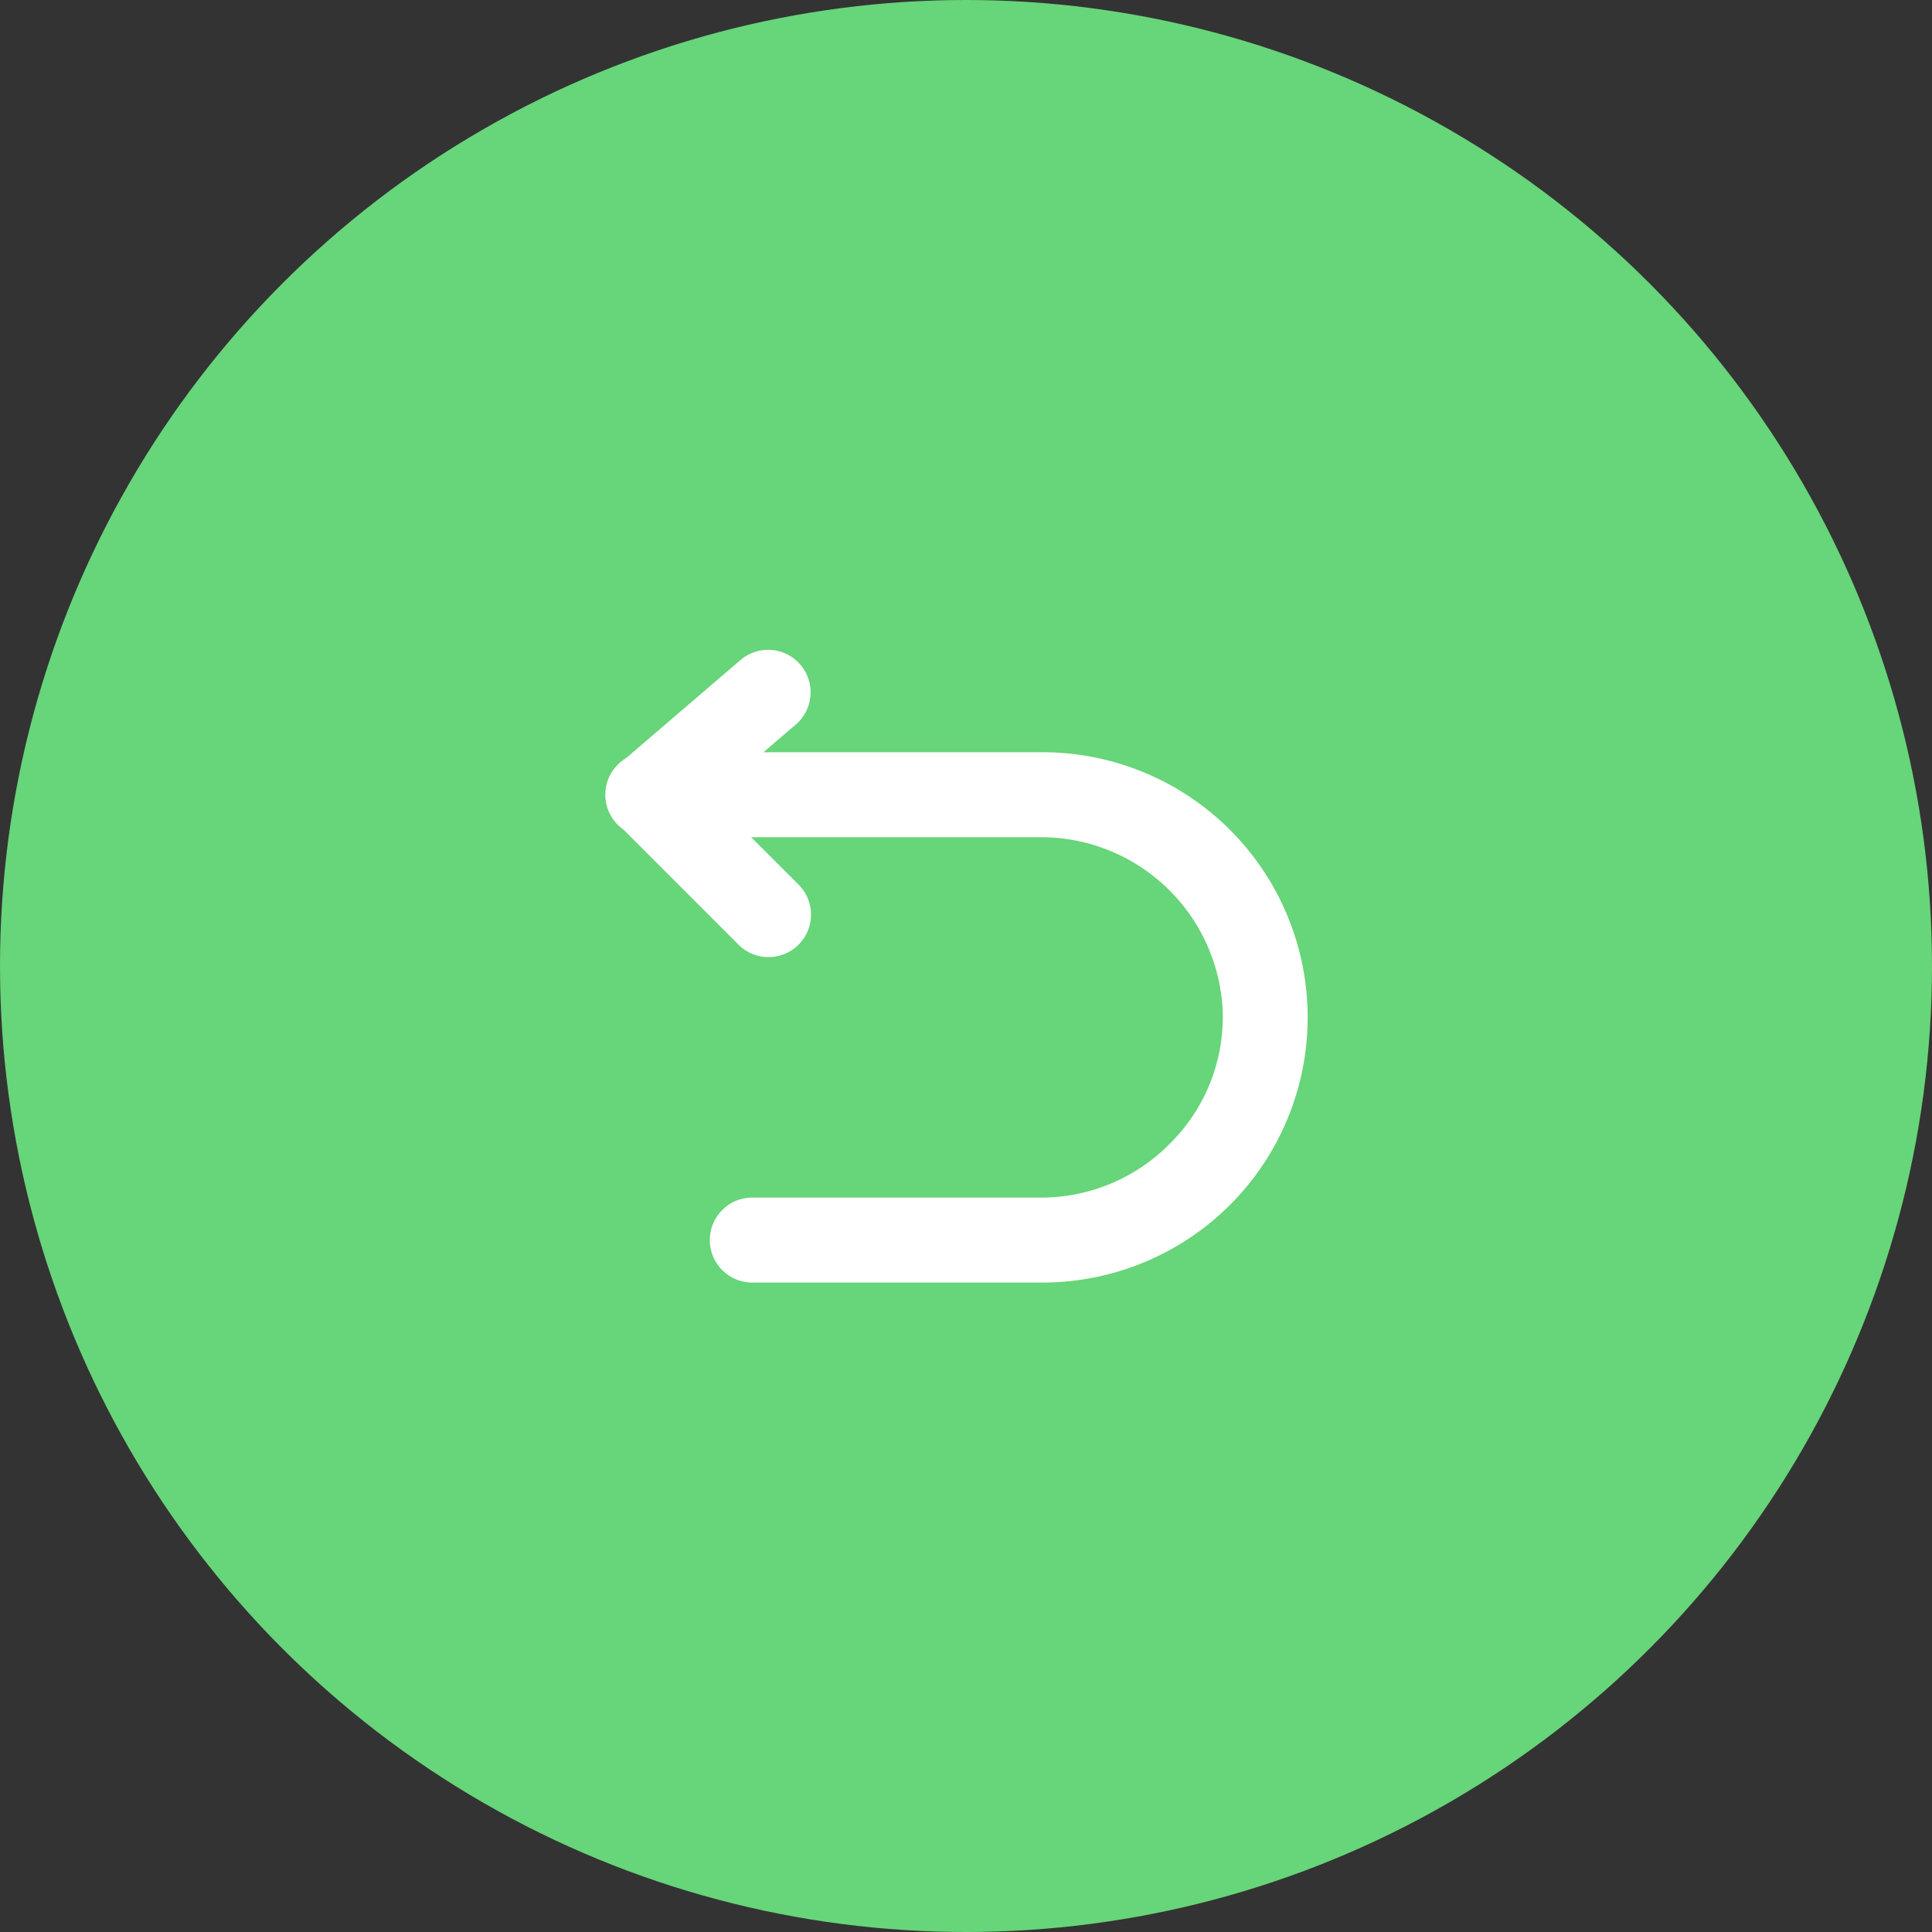 <svg xmlns="http://www.w3.org/2000/svg" width="107" height="107" viewBox="0 0 107 107">
  <rect x="0" y="0" width="107" height="107" fill="#333333" stroke="none"/>
  <g id="RETONRO" transform="translate(-928 -1823)">
    <circle id="Elipse_33" data-name="Elipse 33" cx="53.5" cy="53.5" r="53.5" transform="translate(928 1823)" fill="#67d579"/>
    <g id="return" transform="translate(956.572 1851.969)">
      <g id="Grupo_10262" data-name="Grupo 10262" transform="translate(5 7)">
        <path id="Caminho_25296" data-name="Caminho 25296" d="M13.993,24.038a2.345,2.345,0,0,1-1.664-.689L5.689,16.708a2.353,2.353,0,0,1,.132-3.45l6.641-5.692a2.353,2.353,0,0,1,3.062,3.573l-4.712,4.039,4.844,4.844a2.353,2.353,0,0,1-1.664,4.016Z" transform="translate(-5 -7)" fill="#fff"/>
        <path id="Caminho_25297" data-name="Caminho 25297" d="M29.166,42.37H13.043a2.353,2.353,0,0,1,0-4.705H29.166a10.016,10.016,0,0,0,7.164-3.1,9.857,9.857,0,0,0,2.814-7.26,10.078,10.078,0,0,0-9.978-9.6H7.353a2.353,2.353,0,1,1,0-4.705H29.166a14.685,14.685,0,0,1,0,29.37Z" transform="translate(-5 -7.308)" fill="#fff"/>
      </g>
    </g>
  </g>
</svg>

